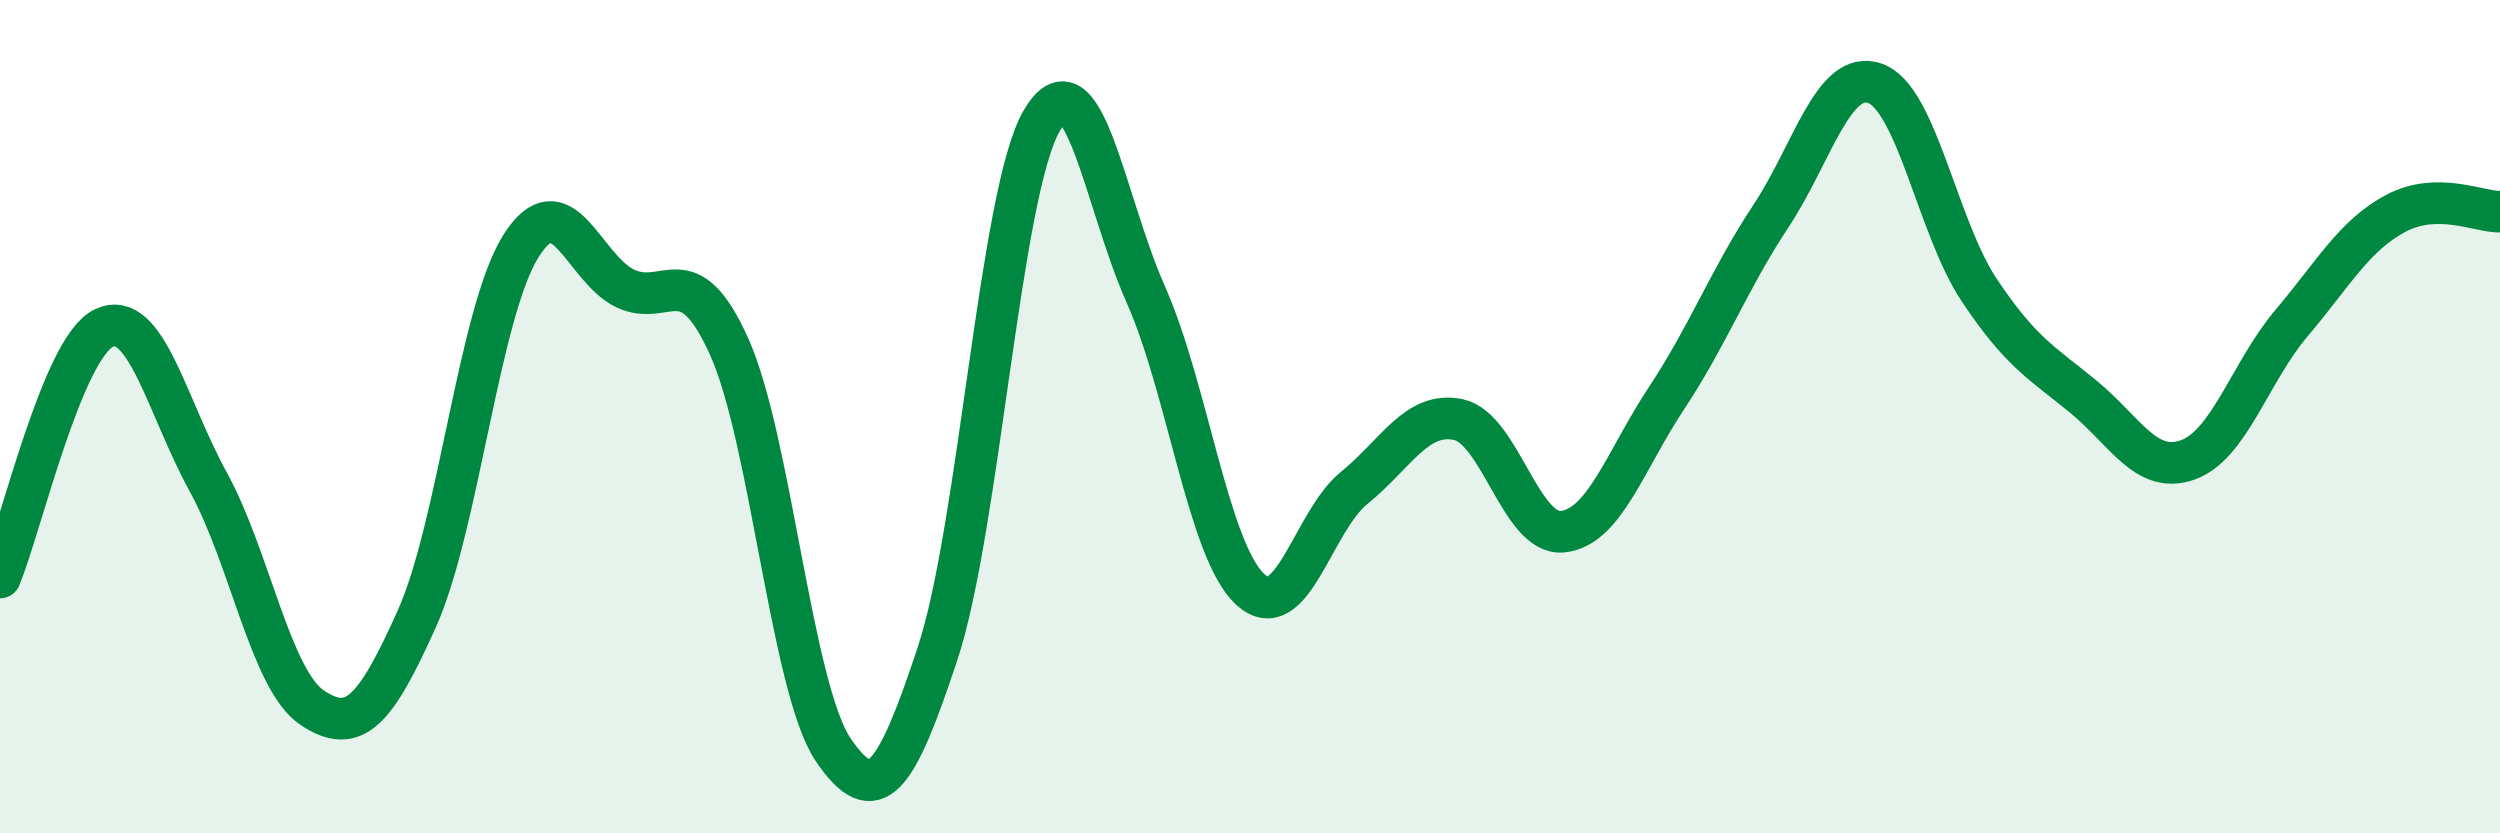 
    <svg width="60" height="20" viewBox="0 0 60 20" xmlns="http://www.w3.org/2000/svg">
      <path
        d="M 0,13.86 C 0.5,12.66 1.5,8.33 2.5,7.87 C 3.5,7.41 4,9.75 5,11.57 C 6,13.39 6.5,16.33 7.5,16.99 C 8.5,17.65 9,17.08 10,14.86 C 11,12.64 11.5,7.5 12.5,5.91 C 13.5,4.32 14,6.44 15,6.92 C 16,7.4 16.5,6.1 17.5,8.32 C 18.5,10.54 19,16.53 20,18 C 21,19.47 21.5,18.71 22.5,15.69 C 23.5,12.67 24,4.62 25,2.9 C 26,1.18 26.5,4.82 27.5,7.07 C 28.5,9.32 29,13.21 30,14.14 C 31,15.07 31.5,12.52 32.5,11.71 C 33.5,10.9 34,9.86 35,10.07 C 36,10.28 36.5,12.86 37.5,12.76 C 38.5,12.66 39,11.06 40,9.55 C 41,8.04 41.5,6.7 42.5,5.19 C 43.5,3.68 44,1.65 45,2 C 46,2.35 46.5,5.46 47.5,6.96 C 48.5,8.46 49,8.7 50,9.52 C 51,10.34 51.5,11.39 52.5,11.04 C 53.5,10.69 54,8.93 55,7.75 C 56,6.57 56.5,5.65 57.5,5.12 C 58.5,4.59 59.5,5.09 60,5.08L60 20L0 20Z"
        fill="#008740"
        opacity="0.1"
        stroke-linecap="round"
        stroke-linejoin="round"
      />
      <path
        d="M 0,13.86 C 0.5,12.66 1.5,8.33 2.5,7.87 C 3.5,7.41 4,9.75 5,11.57 C 6,13.39 6.5,16.33 7.5,16.99 C 8.5,17.65 9,17.08 10,14.86 C 11,12.64 11.5,7.5 12.5,5.91 C 13.5,4.32 14,6.44 15,6.92 C 16,7.4 16.5,6.1 17.5,8.32 C 18.5,10.54 19,16.53 20,18 C 21,19.47 21.5,18.71 22.5,15.69 C 23.5,12.67 24,4.62 25,2.9 C 26,1.18 26.5,4.82 27.5,7.07 C 28.5,9.32 29,13.21 30,14.14 C 31,15.07 31.5,12.52 32.5,11.71 C 33.5,10.9 34,9.86 35,10.07 C 36,10.28 36.5,12.86 37.5,12.76 C 38.5,12.66 39,11.06 40,9.55 C 41,8.04 41.5,6.7 42.5,5.19 C 43.5,3.68 44,1.65 45,2 C 46,2.35 46.5,5.46 47.5,6.96 C 48.5,8.46 49,8.7 50,9.52 C 51,10.34 51.5,11.39 52.5,11.04 C 53.5,10.69 54,8.93 55,7.75 C 56,6.57 56.5,5.65 57.5,5.12 C 58.5,4.59 59.5,5.09 60,5.08"
        stroke="#008740"
        stroke-width="1"
        fill="none"
        stroke-linecap="round"
        stroke-linejoin="round"
      />
    </svg>
  